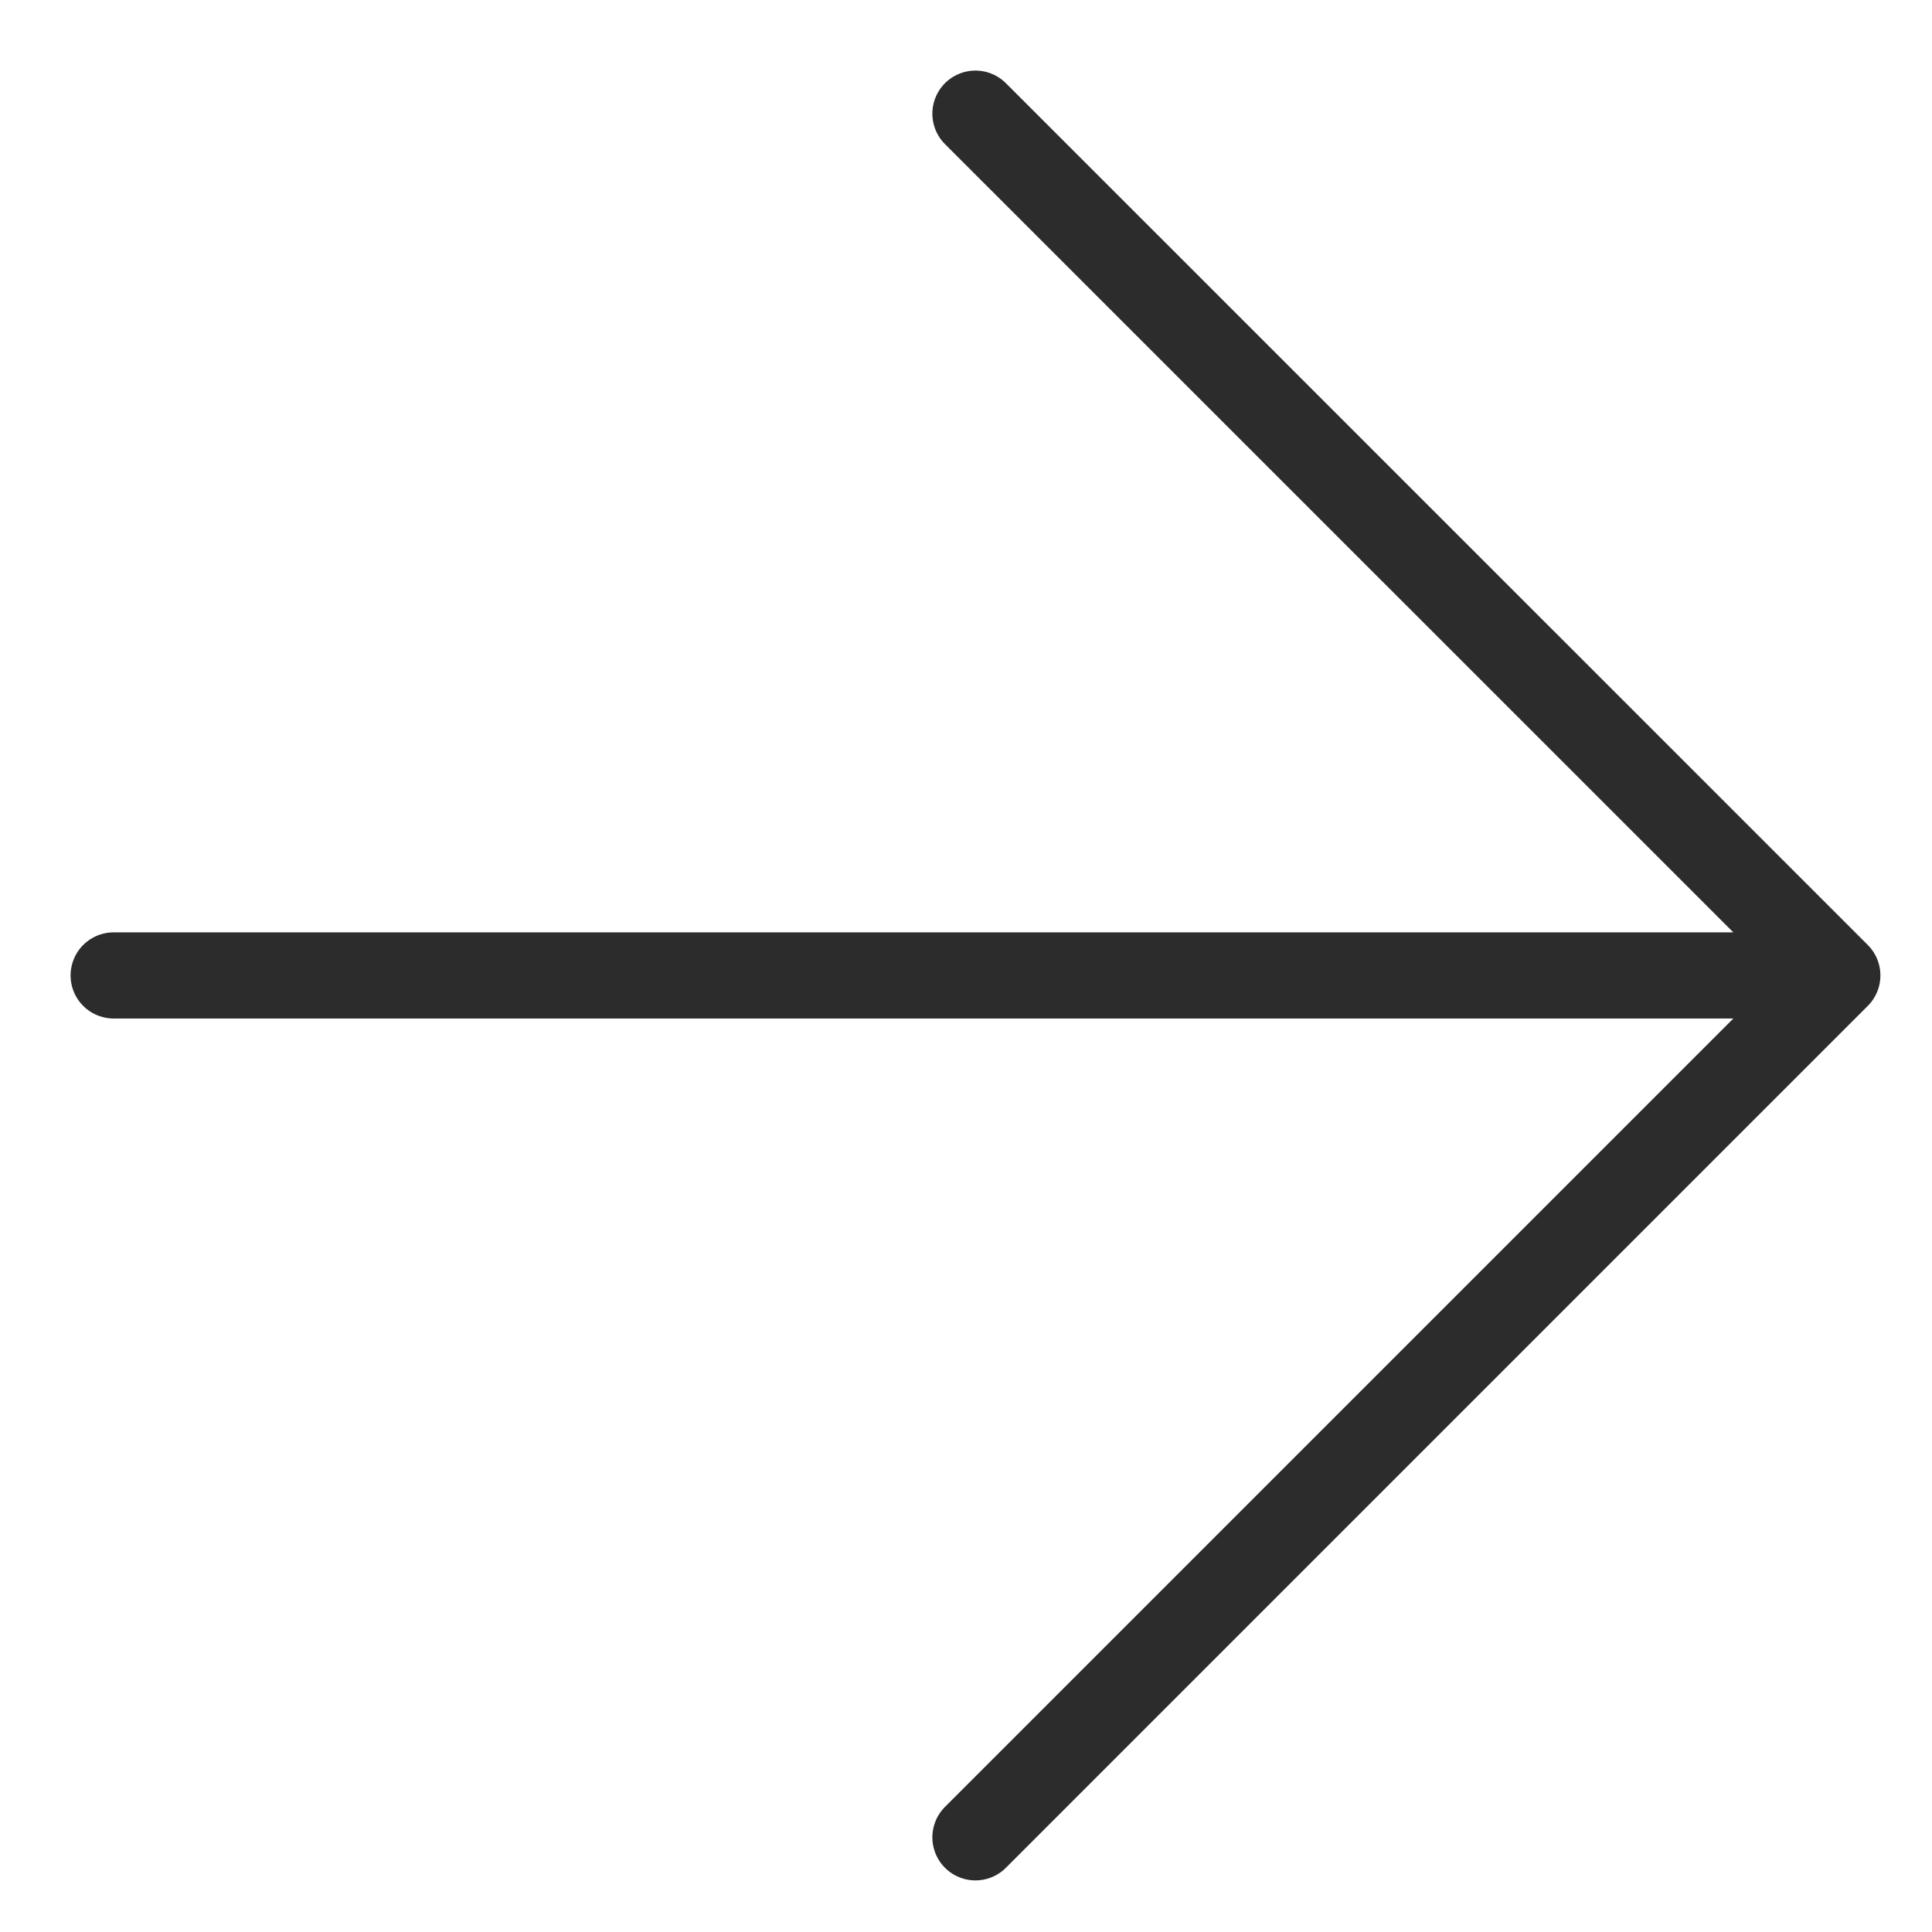 <?xml version="1.0" encoding="utf-8"?>
<svg xmlns="http://www.w3.org/2000/svg" fill="none" height="100%" overflow="visible" preserveAspectRatio="none" style="display: block;" viewBox="0 0 17 17" width="100%">
<path d="M1 8.583H16.167M16.167 8.583L8.583 1M16.167 8.583L8.583 16.167" id="Icon" stroke="#2D2C2D" stroke-linecap="round" stroke-linejoin="round" stroke-width="0.758"/>
</svg>